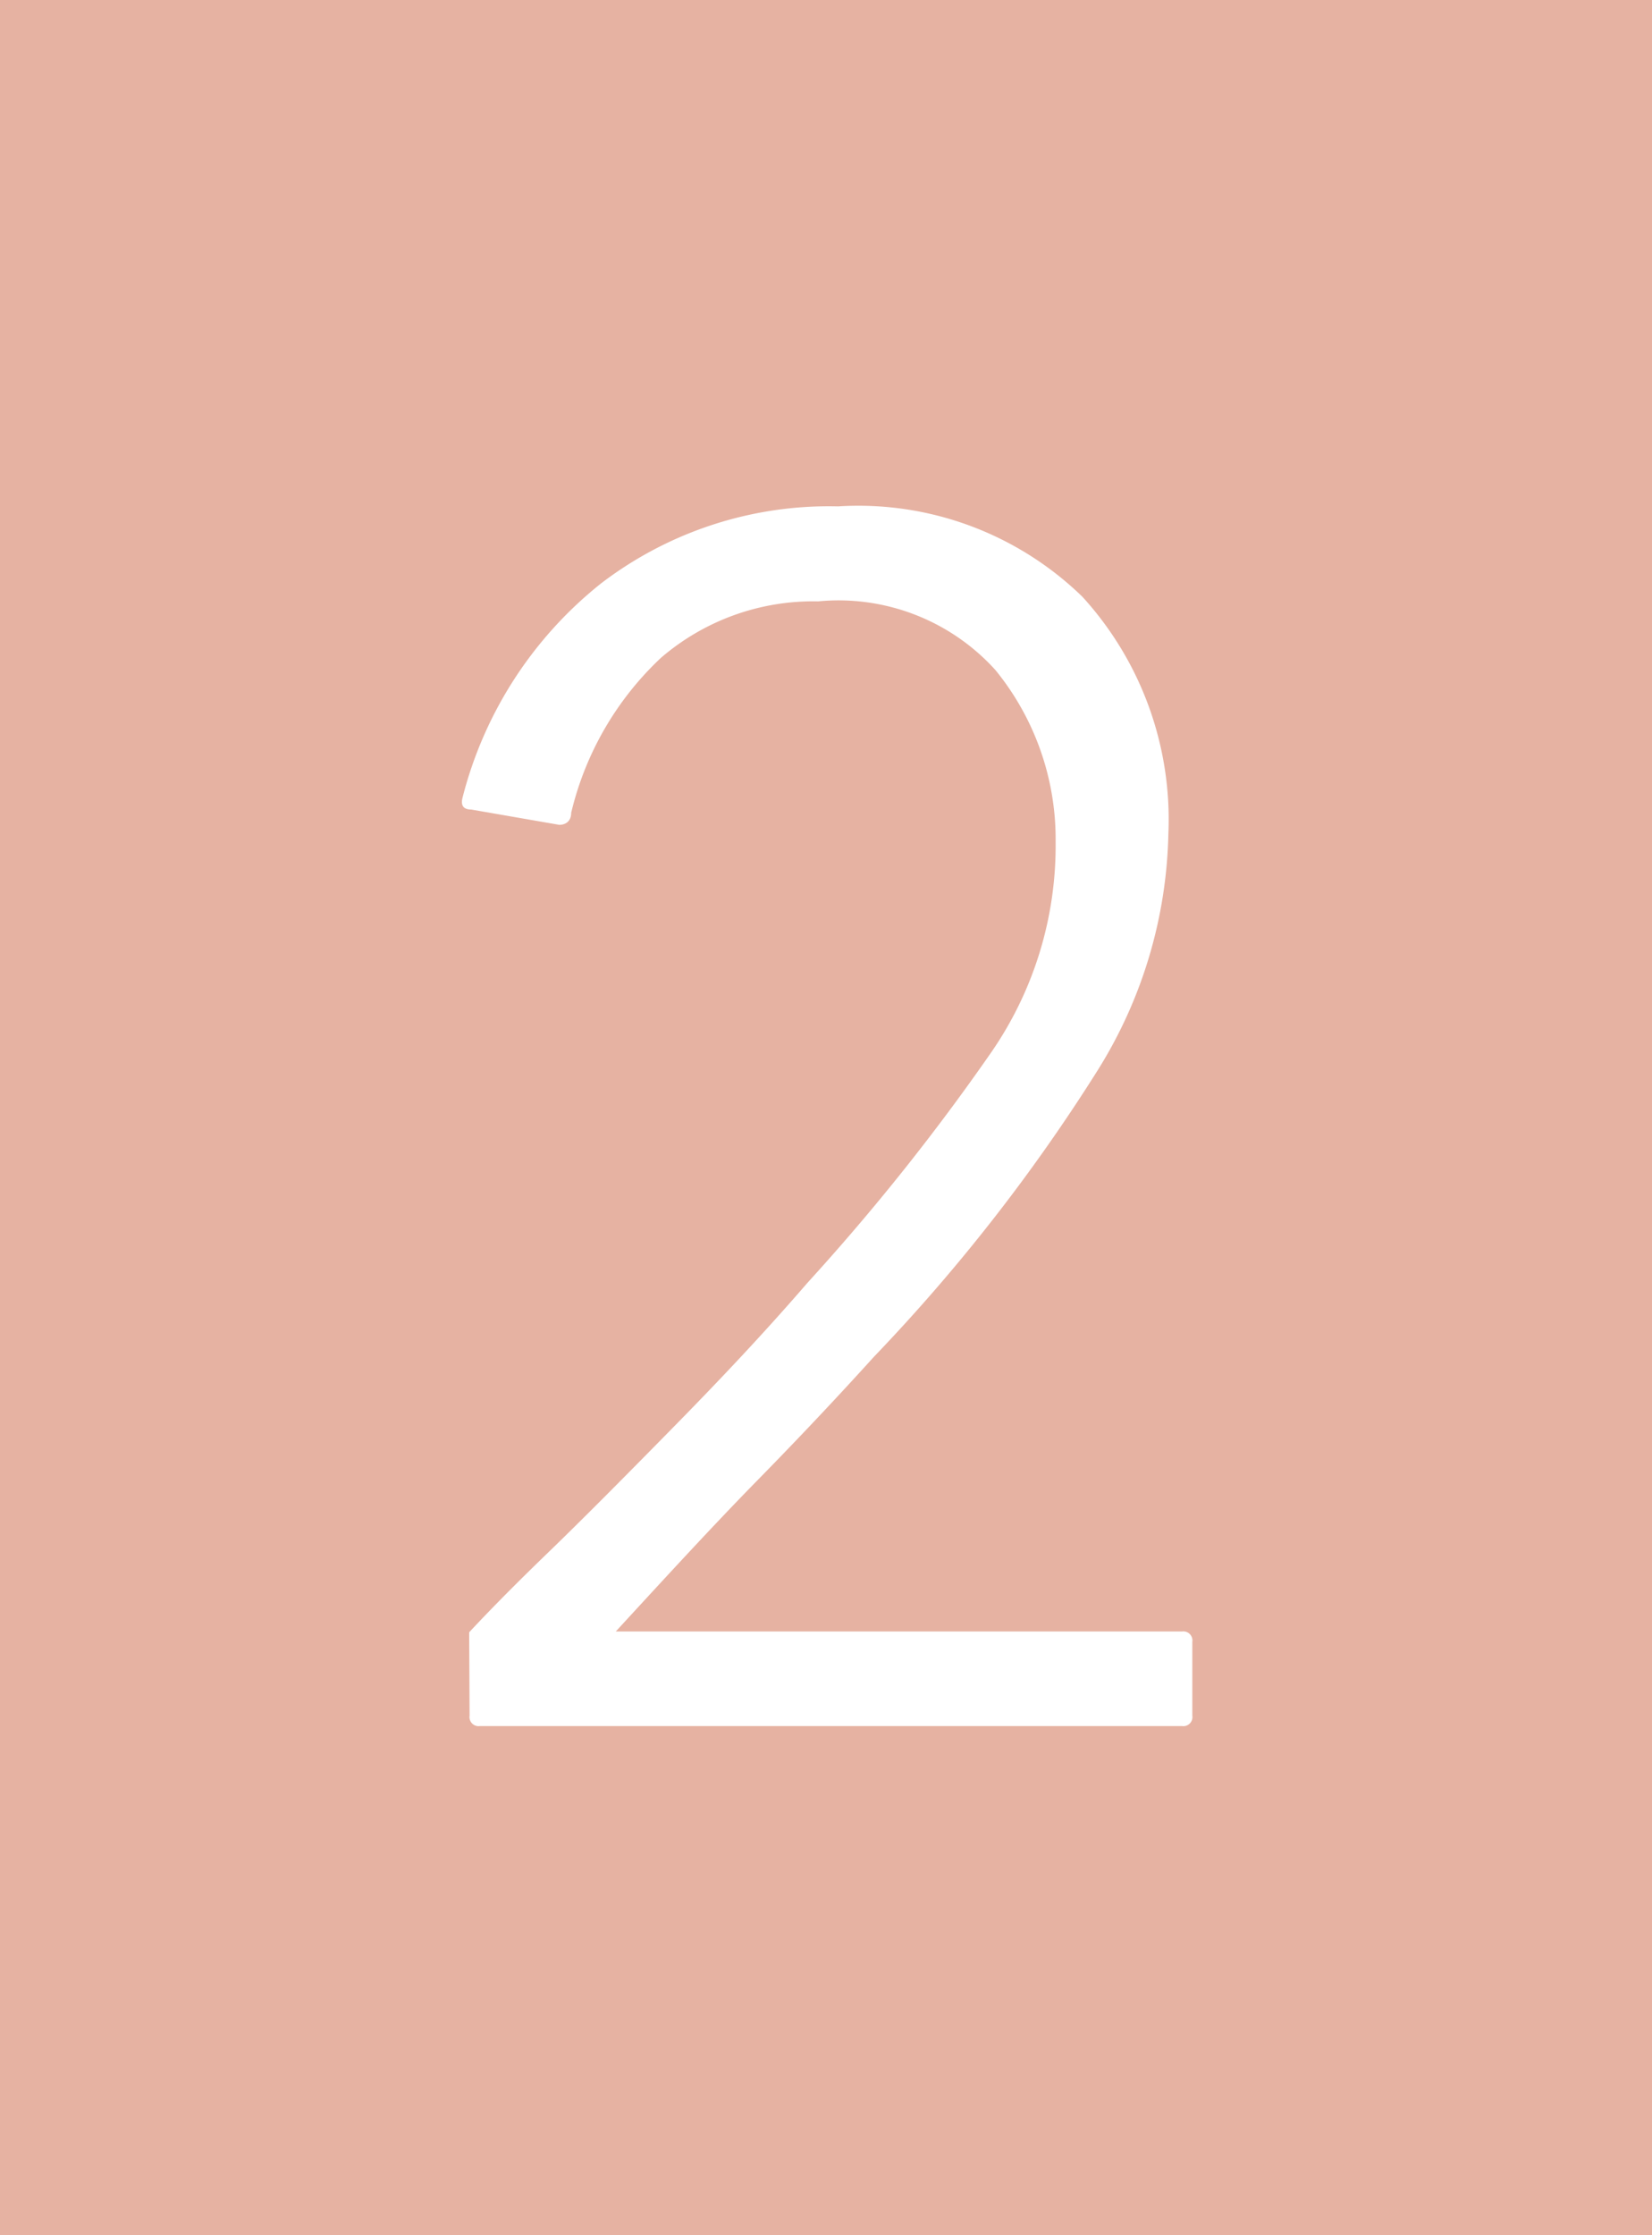 <svg xmlns="http://www.w3.org/2000/svg" viewBox="0 0 40 54.12"><defs><style>.cls-1{fill:#e6b2a2;}.cls-2{fill:#fff;}</style></defs><g id="Capa_2" data-name="Capa 2"><g id="Capa_1-2" data-name="Capa 1"><rect class="cls-1" width="40" height="54.12"></rect><path class="cls-2" d="M11.36,39.52c.39-.42,1-1.05,1.88-1.9s1.85-1.83,3-3,2.23-2.31,3.31-3.56A53.86,53.86,0,0,0,24,25.48a8.8,8.8,0,0,0,1.56-5.09,6.48,6.48,0,0,0-1.46-4.17,5.12,5.12,0,0,0-4.29-1.66A5.65,5.65,0,0,0,16,15.93a7.54,7.54,0,0,0-2.17,3.75c0,.2-.13.29-.29.29l-2.13-.37c-.19,0-.26-.1-.21-.29a9.68,9.68,0,0,1,3.36-5.19,9.08,9.08,0,0,1,5.73-1.86,7.78,7.78,0,0,1,5.92,2.19,8,8,0,0,1,2.08,5.73,11.21,11.21,0,0,1-1.71,5.73,43.4,43.4,0,0,1-5.42,6.94c-.86.95-1.8,1.95-2.83,3s-2.17,2.29-3.42,3.65H28.62a.22.22,0,0,1,.25.25v1.79a.22.22,0,0,1-.25.25l-17,0a.22.22,0,0,1-.25-.25Z"></path></g></g></svg>